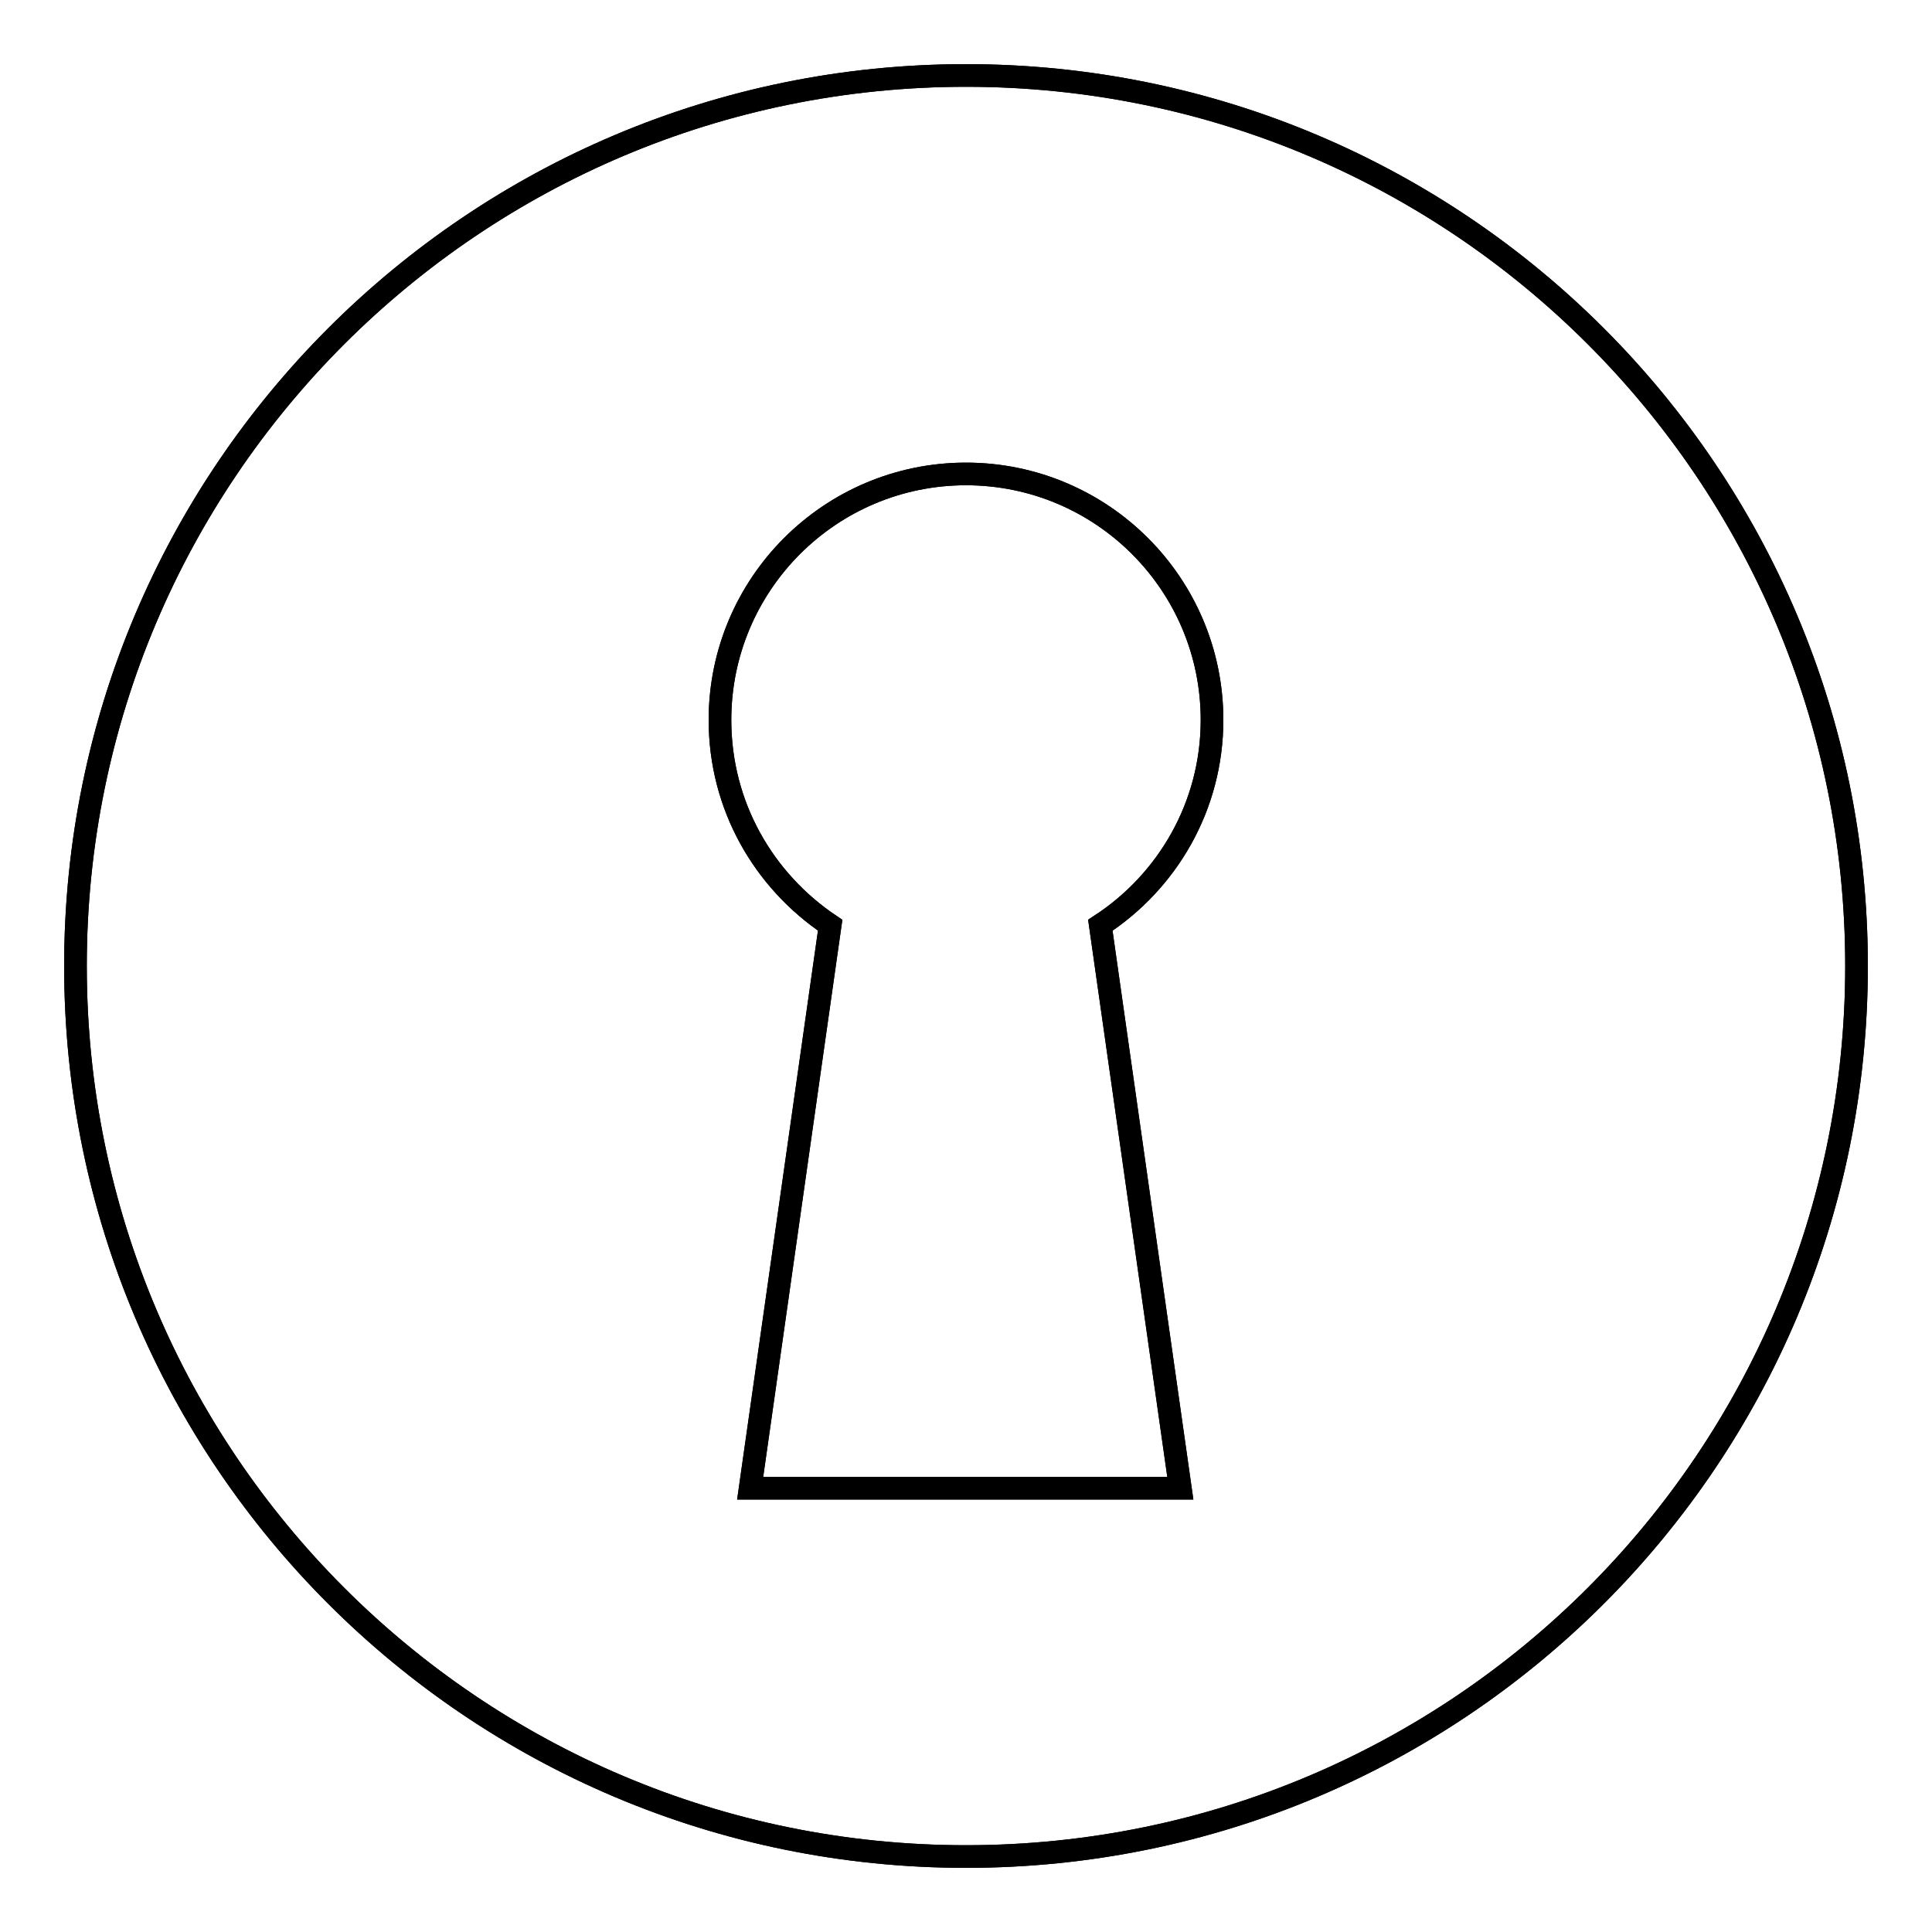 <?xml version="1.0" encoding="utf-8"?>
<!-- Svg Vector Icons : http://www.onlinewebfonts.com/icon -->
<!DOCTYPE svg PUBLIC "-//W3C//DTD SVG 1.1//EN" "http://www.w3.org/Graphics/SVG/1.1/DTD/svg11.dtd">
<svg version="1.1" xmlns="http://www.w3.org/2000/svg" xmlns:xlink="http://www.w3.org/1999/xlink" x="0px" y="0px" viewBox="0 0 256 256" enable-background="new 0 0 256 256" xml:space="preserve">
<g><g><path stroke-width="3" fill-opacity="0" stroke="#000000"  d="M246,128c0,65.2-52.8,118-118,118c-65.2,0-118-52.8-118-118C10,62.8,62.8,10,128,10C193.2,10,246,62.8,246,128L246,128z"/><path stroke-width="3" fill-opacity="0" stroke="#000000"  d="M246,128c0,65.2-52.8,118-118,118c-65.2,0-118-52.8-118-118C10,62.8,62.8,10,128,10C193.2,10,246,62.8,246,128L246,128z"/><path stroke-width="3" fill-opacity="0" stroke="#000000"  d="M160.6,95.4c0-18-14.6-32.6-32.6-32.6c-18,0-32.6,14.6-32.6,32.6c0,11.4,5.8,21.3,14.6,27.2l-10.6,74.6h57l-10.6-74.6C154.7,116.8,160.6,106.8,160.6,95.4L160.6,95.4z"/><path stroke-width="3" fill-opacity="0" stroke="#000000"  d="M160.6,95.4c0-18-14.6-32.6-32.6-32.6c-18,0-32.6,14.6-32.6,32.6c0,11.4,5.8,21.3,14.6,27.2l-10.6,74.6h57l-10.6-74.6C154.7,116.8,160.6,106.8,160.6,95.4L160.6,95.4z"/></g></g>
</svg>